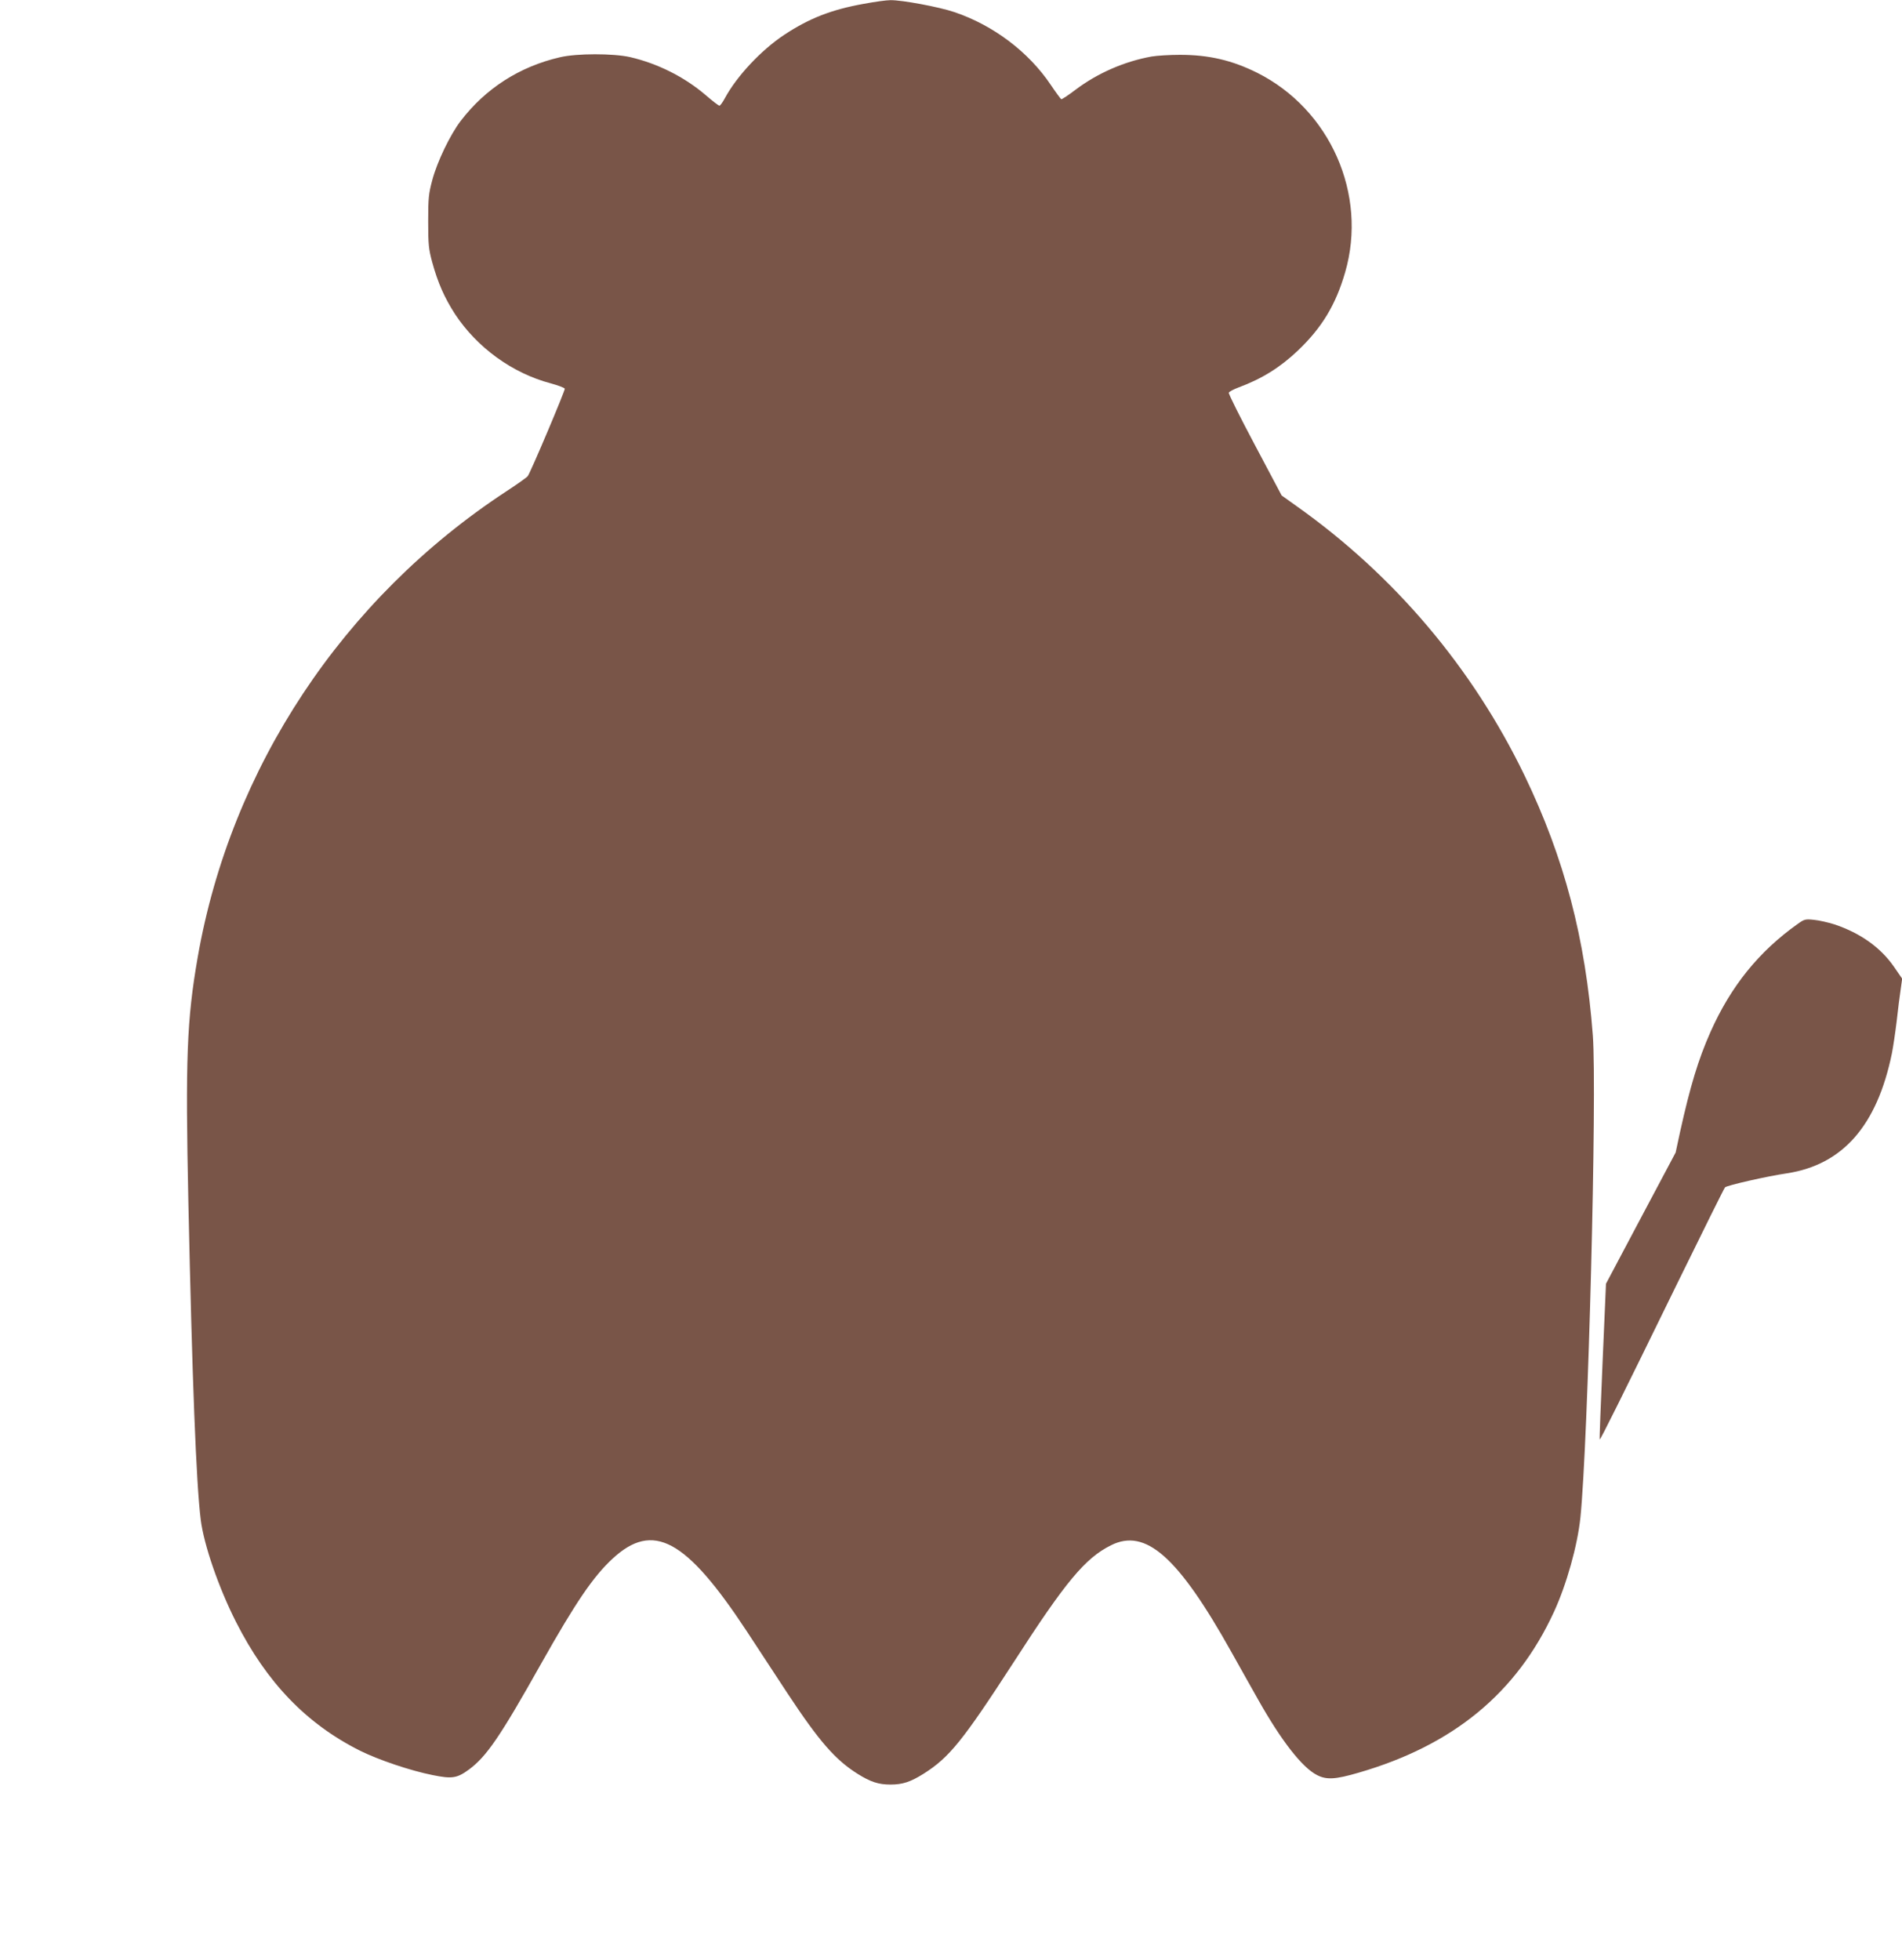 <?xml version="1.0" standalone="no"?>
<!DOCTYPE svg PUBLIC "-//W3C//DTD SVG 20010904//EN"
 "http://www.w3.org/TR/2001/REC-SVG-20010904/DTD/svg10.dtd">
<svg version="1.0" xmlns="http://www.w3.org/2000/svg"
 width="1242pt" height="1280pt" viewBox="0 0 1242 1280"
 preserveAspectRatio="xMidYMid meet">
<g transform="translate(0,1280) scale(0.1,-0.1)"
fill="#795548" stroke="none">
<path d="M5640 12775 c-211 -38 -355 -94 -520 -203 -149 -99 -308 -268 -386
-412 -15 -28 -31 -50 -36 -50 -6 0 -46 31 -90 69 -139 119 -313 206 -493 248
-111 25 -349 25 -459 -1 -264 -61 -486 -204 -648 -416 -68 -89 -153 -265 -185
-385 -24 -90 -27 -117 -27 -270 0 -151 3 -181 26 -266 37 -135 80 -233 150
-341 144 -218 374 -385 624 -451 48 -13 90 -29 92 -35 3 -11 -223 -546 -242
-571 -6 -8 -69 -53 -141 -100 -1067 -700 -1798 -1805 -2014 -3041 -71 -408
-81 -662 -61 -1600 25 -1162 51 -1838 81 -2075 21 -164 117 -442 230 -665 200
-395 459 -665 810 -841 121 -60 328 -130 473 -159 128 -26 160 -21 238 36 115
85 203 213 473 694 225 399 338 565 464 682 265 246 479 131 876 -471 67 -103
187 -285 267 -407 208 -315 312 -434 458 -526 85 -53 136 -70 215 -70 79 0
130 17 215 70 169 107 255 213 590 730 339 526 466 678 634 762 226 114 438
-73 786 -695 62 -110 141 -252 177 -315 150 -266 286 -441 383 -490 62 -32
119 -29 270 15 619 179 1033 520 1277 1050 83 180 154 434 173 617 50 491 109
2774 81 3148 -48 632 -186 1157 -445 1695 -340 704 -851 1308 -1489 1760 l-98
70 -175 330 c-96 181 -173 334 -170 341 3 7 31 22 63 34 154 57 272 131 387
240 158 150 249 301 310 513 147 508 -98 1063 -575 1302 -165 82 -316 117
-504 117 -66 0 -149 -5 -185 -11 -178 -32 -354 -109 -497 -217 -47 -36 -89
-63 -93 -62 -4 2 -35 44 -68 93 -144 215 -375 390 -630 476 -100 34 -343 79
-417 78 -27 0 -106 -11 -175 -24z"/>
<path d="M11740 6768 c-254 -180 -437 -406 -571 -707 -79 -178 -132 -353 -198
-651 l-29 -135 -228 -429 -227 -428 -22 -507 c-12 -278 -21 -508 -19 -510 4
-4 143 275 504 1014 167 341 308 625 314 632 11 13 275 73 405 92 364 56 588
311 685 783 8 40 22 134 31 208 8 74 20 168 26 207 l10 73 -53 77 c-87 126
-219 220 -388 277 -41 13 -102 27 -135 30 -56 6 -63 4 -105 -26z"/>
</g>
</svg>
